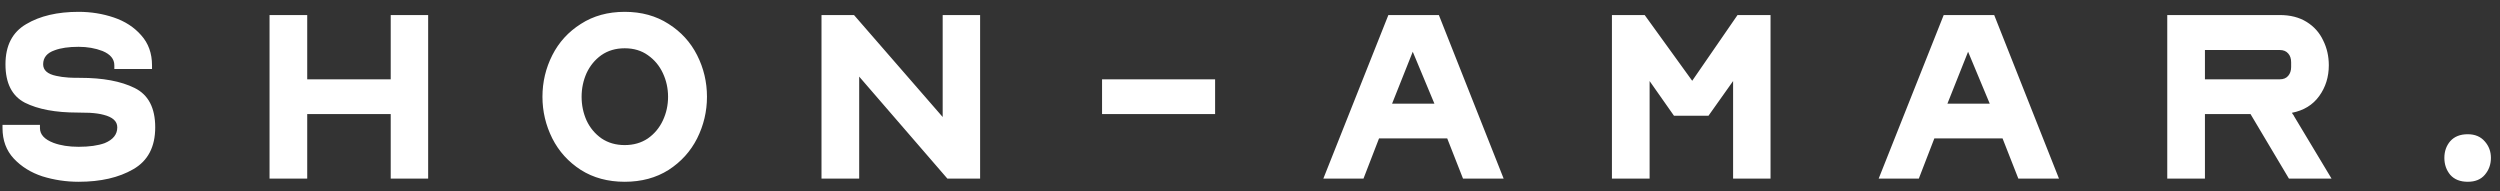 <svg xmlns="http://www.w3.org/2000/svg" width="196" height="15" viewBox="0 0 196 15" fill="none"><rect x="0" y="0" width="196" height="15" fill="#333333" stroke="none"/><path d="M0.197 9.791H3.132V10.042C3.132 10.544 3.486 10.93 4.194 11.2C4.748 11.406 5.404 11.509 6.164 11.509C7 11.509 7.683 11.413 8.211 11.22C8.867 10.949 9.195 10.537 9.195 9.984C9.195 9.507 8.835 9.179 8.114 8.999C7.831 8.922 7.47 8.87 7.033 8.844C6.788 8.832 6.466 8.825 6.067 8.825C4.355 8.825 2.984 8.568 1.954 8.053C0.937 7.525 0.429 6.521 0.429 5.04C0.429 3.573 0.97 2.524 2.051 1.893C3.132 1.249 4.503 0.928 6.164 0.928C7.129 0.928 8.05 1.076 8.925 1.372C9.8 1.668 10.515 2.131 11.068 2.762C11.635 3.393 11.918 4.178 11.918 5.118V5.407H8.964V5.118C8.964 4.629 8.655 4.255 8.037 3.998C7.47 3.779 6.846 3.67 6.164 3.67C5.391 3.67 4.767 3.76 4.291 3.94C3.686 4.146 3.383 4.513 3.383 5.04C3.383 5.504 3.724 5.806 4.407 5.948C4.677 6.012 5.005 6.057 5.391 6.083C5.61 6.096 5.913 6.103 6.299 6.103C8.062 6.103 9.479 6.366 10.547 6.894C11.628 7.422 12.169 8.452 12.169 9.984C12.169 11.515 11.596 12.61 10.45 13.266C9.318 13.923 7.889 14.251 6.164 14.251C5.185 14.251 4.239 14.109 3.325 13.826C2.424 13.53 1.678 13.067 1.085 12.436C0.493 11.805 0.197 11.007 0.197 10.042V9.791ZM24.086 1.179V6.218H30.632V1.179H33.567V14H30.632V8.941H24.086V14H21.132V1.179H24.086ZM43.301 10.853C42.786 9.823 42.528 8.735 42.528 7.589C42.528 6.431 42.786 5.343 43.301 4.326C43.816 3.309 44.562 2.492 45.541 1.874C46.519 1.243 47.664 0.928 48.977 0.928C50.291 0.928 51.436 1.243 52.415 1.874C53.393 2.492 54.139 3.309 54.654 4.326C55.169 5.343 55.427 6.431 55.427 7.589C55.427 8.735 55.169 9.823 54.654 10.853C54.139 11.87 53.393 12.693 52.415 13.324C51.436 13.942 50.291 14.251 48.977 14.251C47.664 14.251 46.519 13.942 45.541 13.324C44.562 12.693 43.816 11.87 43.301 10.853ZM45.985 5.736C45.727 6.315 45.598 6.933 45.598 7.589C45.598 8.246 45.727 8.864 45.985 9.443C46.255 10.022 46.648 10.492 47.162 10.853C47.677 11.2 48.282 11.374 48.977 11.374C49.673 11.374 50.278 11.2 50.793 10.853C51.307 10.492 51.7 10.022 51.97 9.443C52.241 8.864 52.376 8.246 52.376 7.589C52.376 6.933 52.241 6.315 51.97 5.736C51.7 5.156 51.307 4.686 50.793 4.326C50.291 3.966 49.685 3.785 48.977 3.785C48.27 3.785 47.658 3.966 47.143 4.326C46.641 4.686 46.255 5.156 45.985 5.736ZM66.954 1.179L73.906 9.173V1.179H76.841V14H74.272L67.36 6.006V14H64.406V1.179H66.954ZM95.264 6.218V8.941H86.401V6.218H95.264ZM108.848 1.179H112.807L117.885 14H114.699L113.463 10.853H108.115L106.898 14H103.751L108.848 1.179ZM110.76 4.056L109.138 8.13H112.459L110.76 4.056ZM136.222 1.179H138.81V14H135.875V6.354L133.944 9.076H131.241L129.329 6.354V14H126.375V1.179H128.943L132.669 6.334L136.222 1.179ZM152.386 1.179H156.345L161.423 14H158.237L157.001 10.853H151.652L150.436 14H147.289L152.386 1.179ZM154.298 4.056L152.676 8.13H155.997L154.298 4.056ZM169.913 14V1.179H178.737C179.561 1.179 180.262 1.359 180.842 1.719C181.421 2.08 181.852 2.562 182.135 3.167C182.431 3.76 182.579 4.41 182.579 5.118C182.579 6.032 182.328 6.836 181.826 7.531C181.324 8.227 180.61 8.664 179.683 8.844C179.709 8.883 179.734 8.922 179.76 8.96C179.799 8.999 179.831 9.05 179.857 9.115L182.792 14H179.451L176.439 8.941H172.867V14H169.913ZM172.867 3.921V6.218H178.737C179.02 6.218 179.239 6.128 179.393 5.948C179.548 5.768 179.625 5.536 179.625 5.253V4.886C179.625 4.59 179.548 4.358 179.393 4.191C179.239 4.011 179.02 3.921 178.737 3.921H172.867ZM192.102 13.71C191.793 13.337 191.638 12.893 191.638 12.378C191.638 11.863 191.793 11.425 192.102 11.065C192.424 10.705 192.881 10.524 193.473 10.524C194.039 10.524 194.483 10.711 194.805 11.084C195.127 11.445 195.288 11.876 195.288 12.378C195.288 12.893 195.127 13.337 194.805 13.71C194.496 14.071 194.052 14.251 193.473 14.251C192.881 14.251 192.424 14.071 192.102 13.71Z" fill="white"></path></svg>